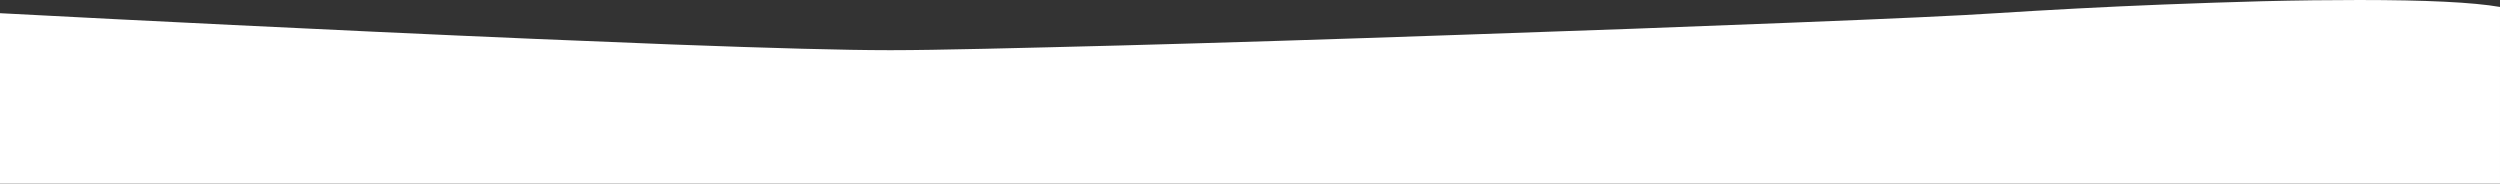 <?xml version="1.0" encoding="utf-8"?>
<!-- Generator: Adobe Illustrator 26.0.3, SVG Export Plug-In . SVG Version: 6.00 Build 0)  -->
<svg version="1.1" id="Livello_1" xmlns="http://www.w3.org/2000/svg" xmlns:xlink="http://www.w3.org/1999/xlink" x="0px" y="0px"
	 viewBox="0 0 1440 105.8" style="enable-background:new 0 0 1440 105.8;" xml:space="preserve">
<rect x="0" y="0" width="1440" height="105.8" fill="#333333" stroke="none"/>
<style type="text/css">
	.st0{fill:#FFFFFF;}
</style>
<path id="Sottrazione_2" class="st0" d="M1440,105.8L1440,105.8L0,106.1V7.6C1,7.7,102,13,216,18.3c66.5,3.1,124,5.5,170.8,7.3
	c58.5,2.2,100.5,3.3,124.6,3.3c1,0,1.9,0,2.9,0c12.2,0,30.1-0.3,53.1-0.8c21.6-0.5,47.7-1.1,77.6-1.9c56.2-1.5,123.6-3.6,194.8-6.1
	c68.7-2.3,136.5-4.8,190.9-7c58.8-2.3,100-4.2,119.1-5.5c28.1-1.8,63.2-3.7,96.4-5c20-0.8,39.2-1.4,57.2-1.9
	c20.2-0.5,38.8-0.7,55.4-0.7c38.4,0,65.7,1.3,81.2,4L1440,105.8L1440,105.8z"/>
</svg>
